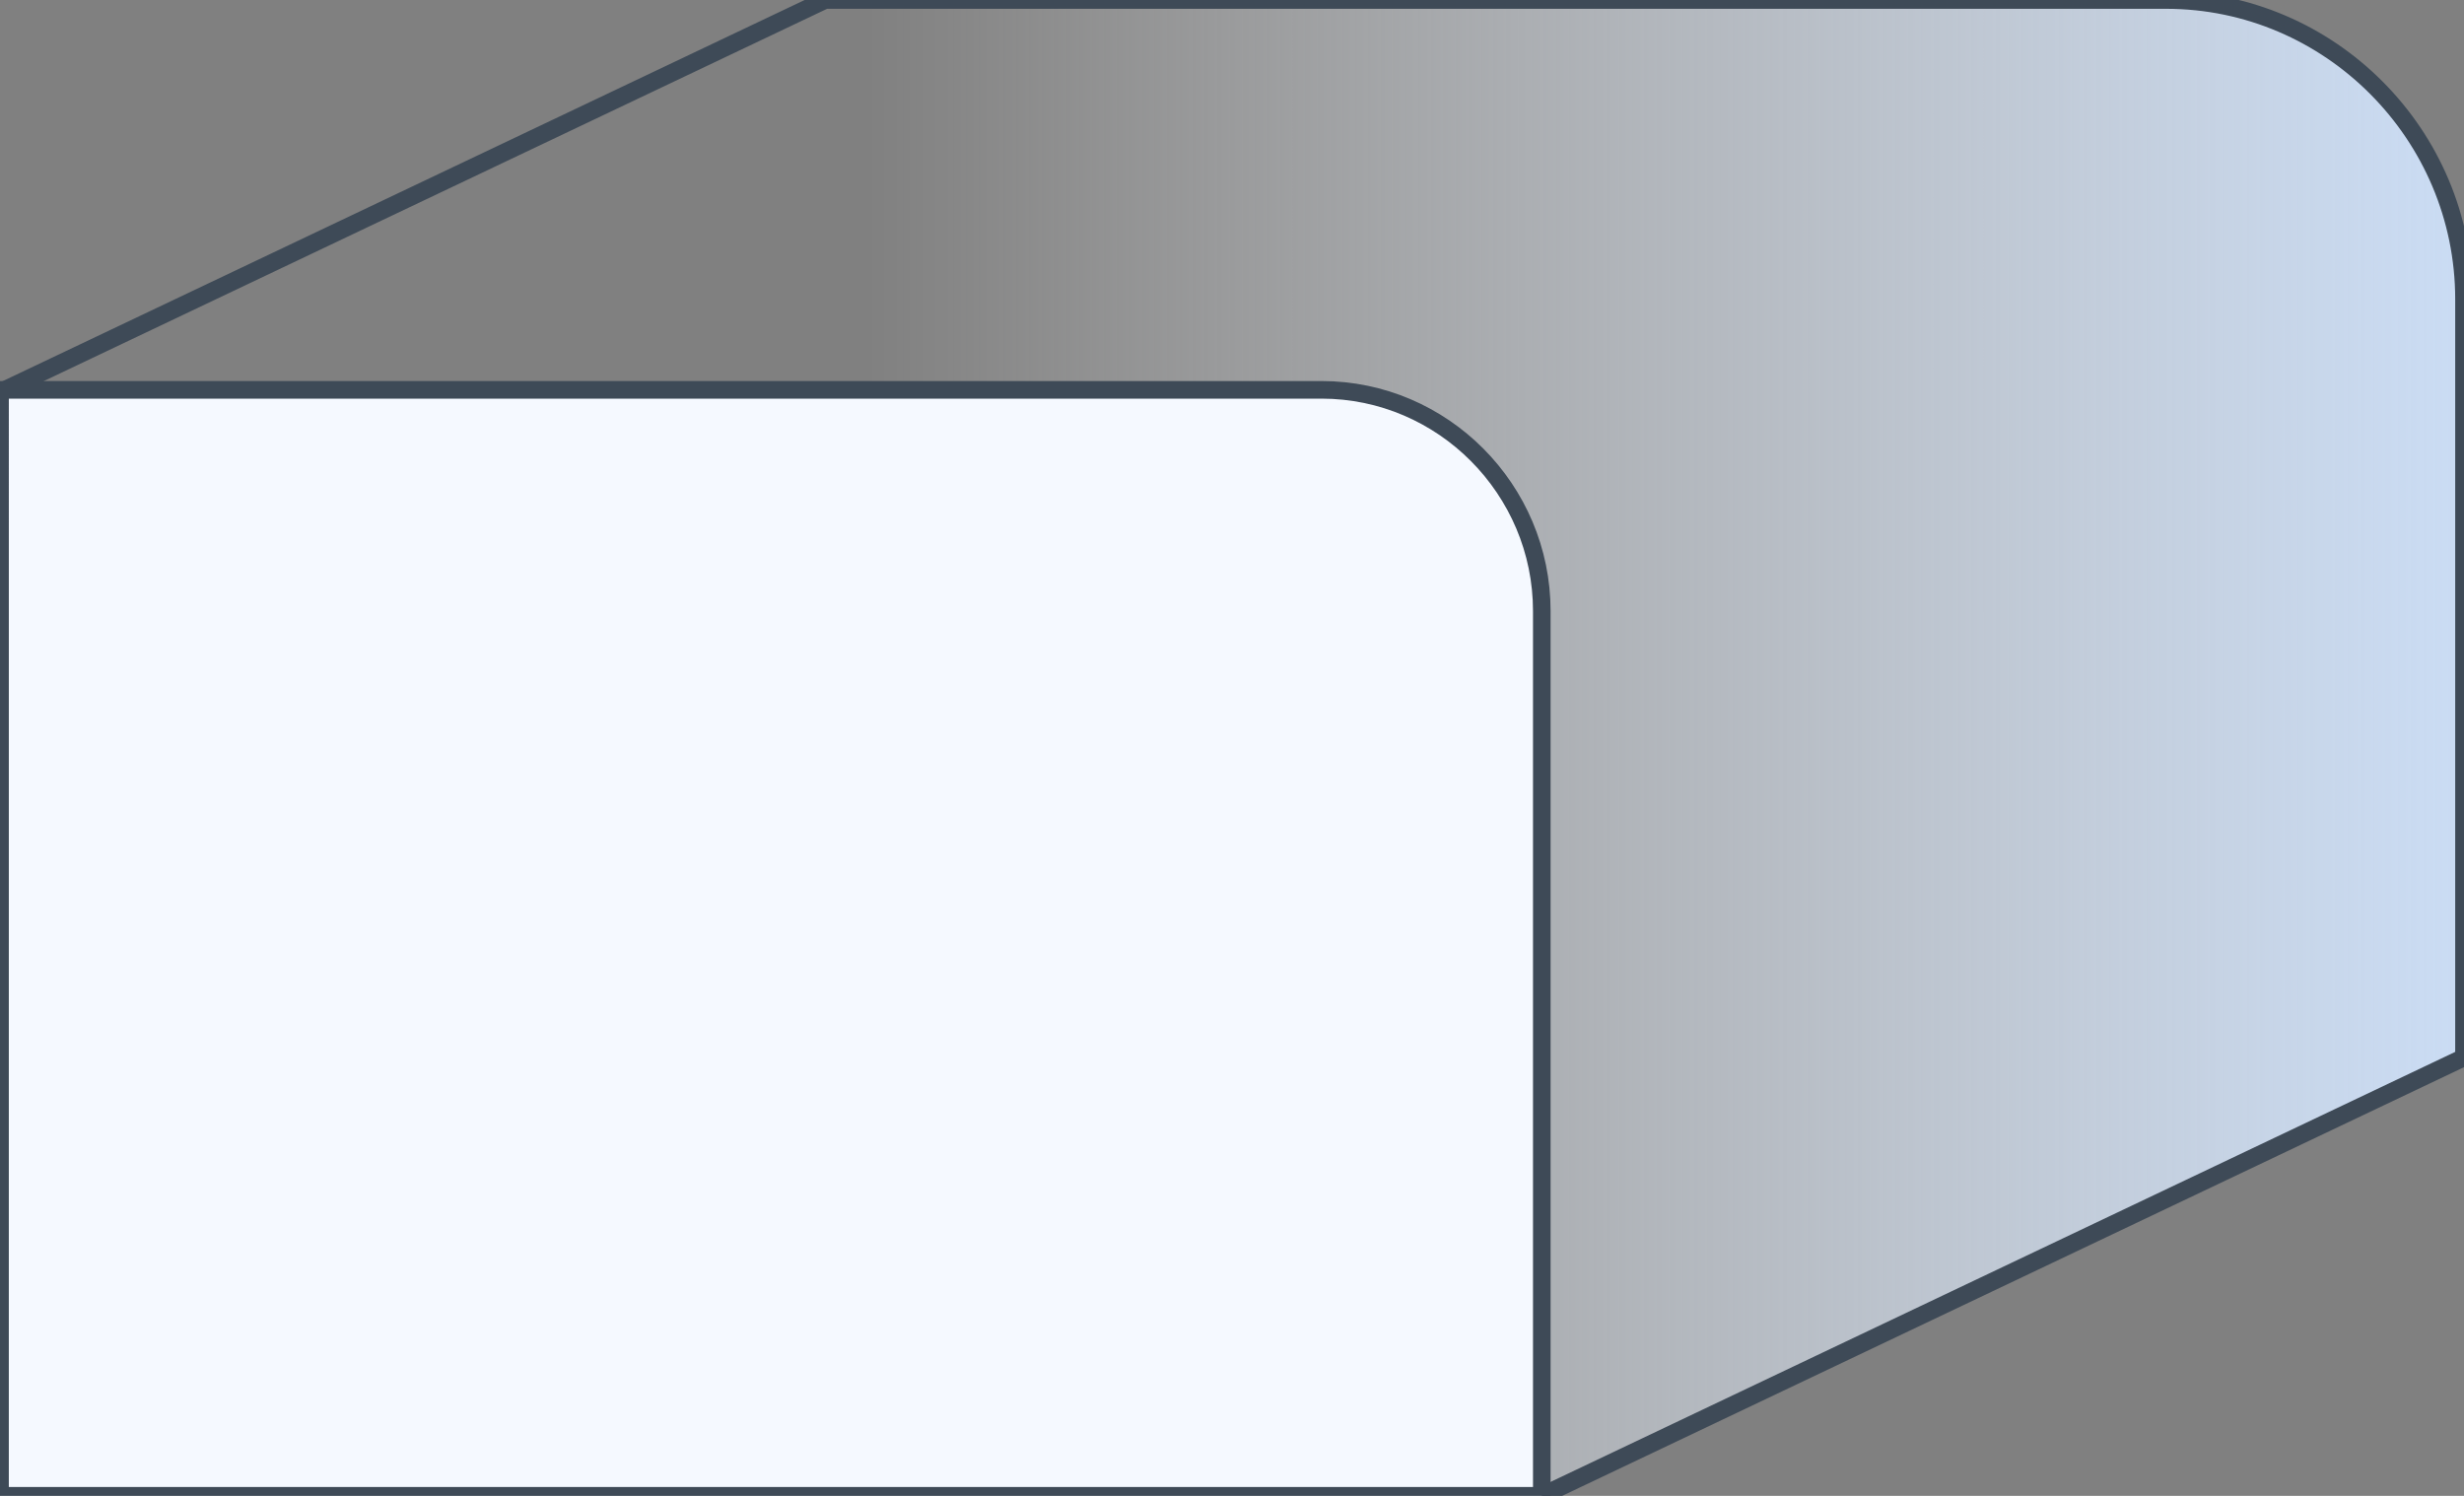 <?xml version="1.0" encoding="utf-8"?>
<!-- Generator: Adobe Illustrator 16.0.0, SVG Export Plug-In . SVG Version: 6.00 Build 0)  -->
<!DOCTYPE svg PUBLIC "-//W3C//DTD SVG 1.1//EN" "http://www.w3.org/Graphics/SVG/1.1/DTD/svg11.dtd">
<svg version="1.1" id="Слой_1" xmlns="http://www.w3.org/2000/svg" xmlns:xlink="http://www.w3.org/1999/xlink" x="0px" y="0px"
	 width="140px" height="85px" viewBox="1 1 140 85" enable-background="new 1 1 140 85" xml:space="preserve">
<rect x="1" y="1" width="140" height="85" fill="#808080" stroke="none"/>
<linearGradient id="SVGID_1_" gradientUnits="userSpaceOnUse" x1="388.599" y1="-326.398" x2="297.599" y2="-326.398" gradientTransform="matrix(1 0 0 -1 -247.6 -282.9)">
	<stop  offset="0" style="stop-color:#CADCF4"/>
	<stop  offset="1" style="stop-color:#FFFFFF;stop-opacity:0"/>
</linearGradient>
<path fill="url(#SVGID_1_)" stroke="#3E4A57" stroke-miterlimit="22.926" d="M1.001,85.998h87.6L141,61.088V18
	c0-9.35-7.616-17-16.926-17H47.882L1,23.283L1.001,85.998L1.001,85.998z"/>
<path fill="#F5F9FF" stroke="#3E4A57" stroke-miterlimit="22.926" d="M1.001,85.998h87.601V35.721
	c0-6.913-5.631-12.569-12.514-12.569H1.002L1.001,85.998L1.001,85.998z"/>
</svg>

